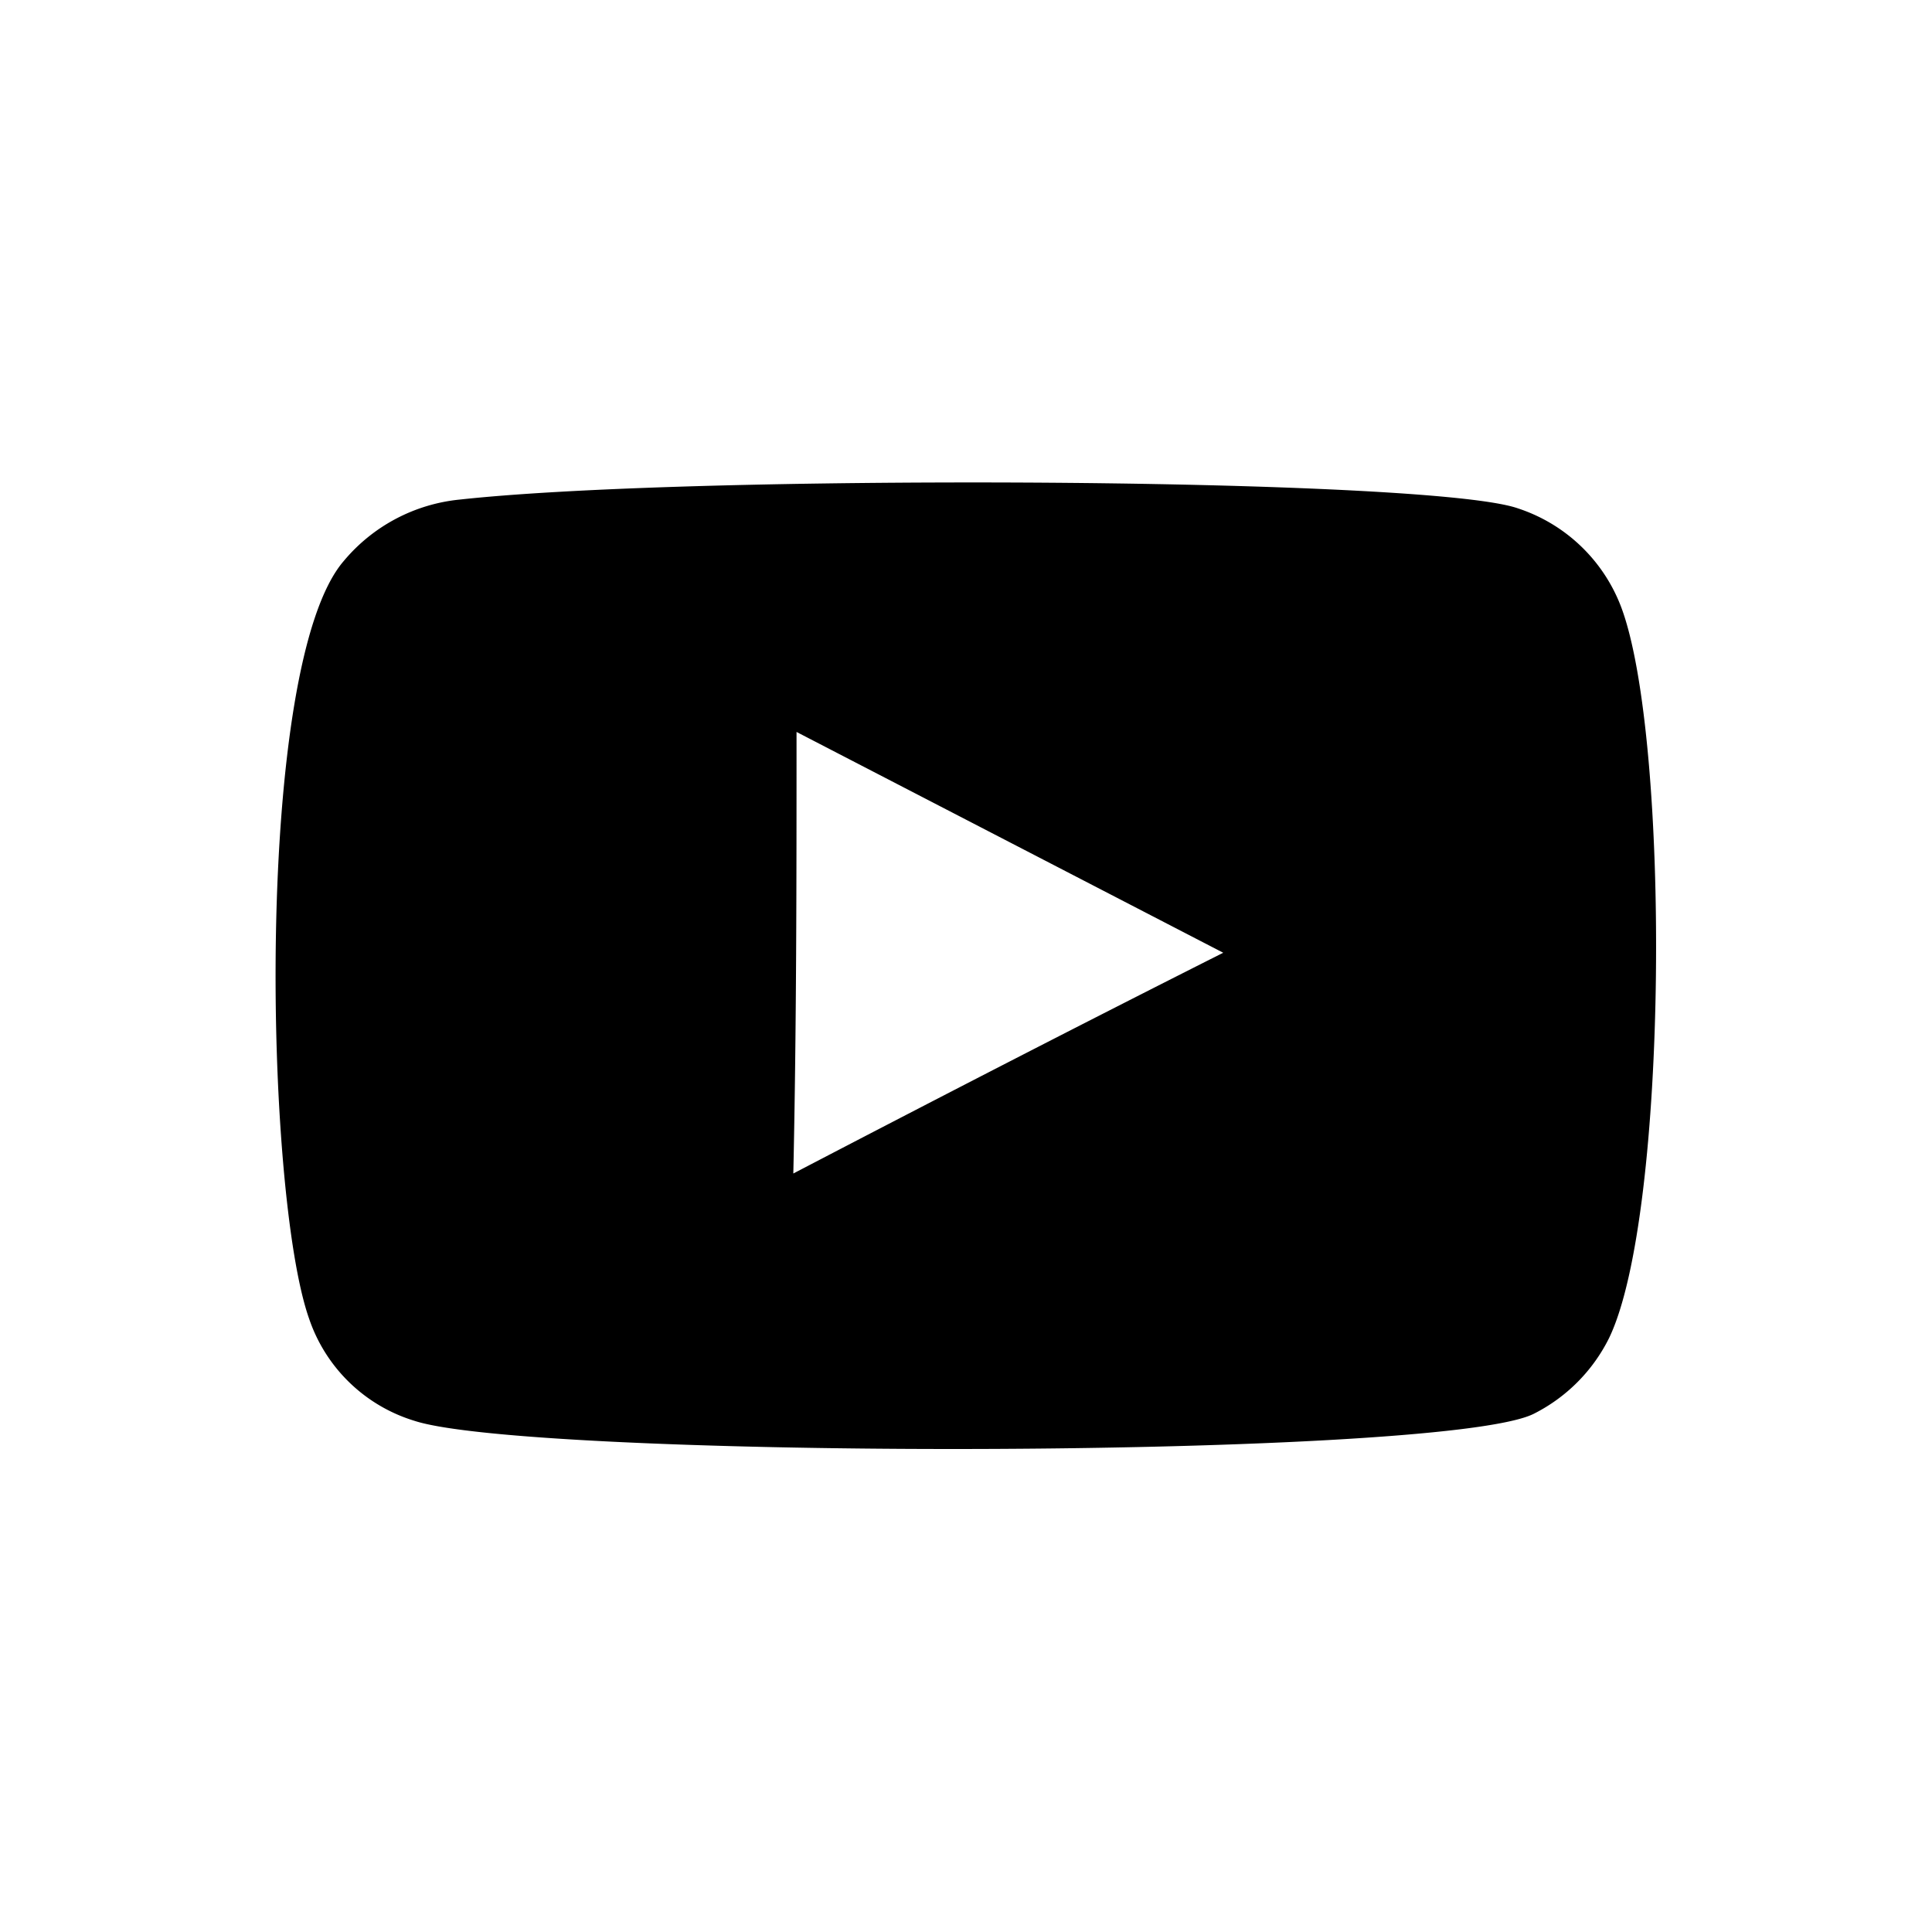 <svg id="Layer_1" data-name="Layer 1" xmlns="http://www.w3.org/2000/svg" viewBox="0 0 35 35"><path d="M29.37,11c.89,2.37.86,11-.22,13.24a3.06,3.06,0,0,1-1.36,1.37c-.84.43-5.74.64-10.53.64-4.41,0-8.74-.18-9.75-.51A2.91,2.91,0,0,1,5.6,23.89c-.81-2.29-1-11.85.63-13.73a3.14,3.14,0,0,1,2.1-1.11c1.92-.21,5.63-.31,9.29-.31,4.55,0,9,.16,9.88.47A3,3,0,0,1,29.37,11Zm-15,10.26c2.59-1.35,5.17-2.68,7.79-4l-7.73-4c0,2.7,0,5.37-.06,8.08"/></svg>